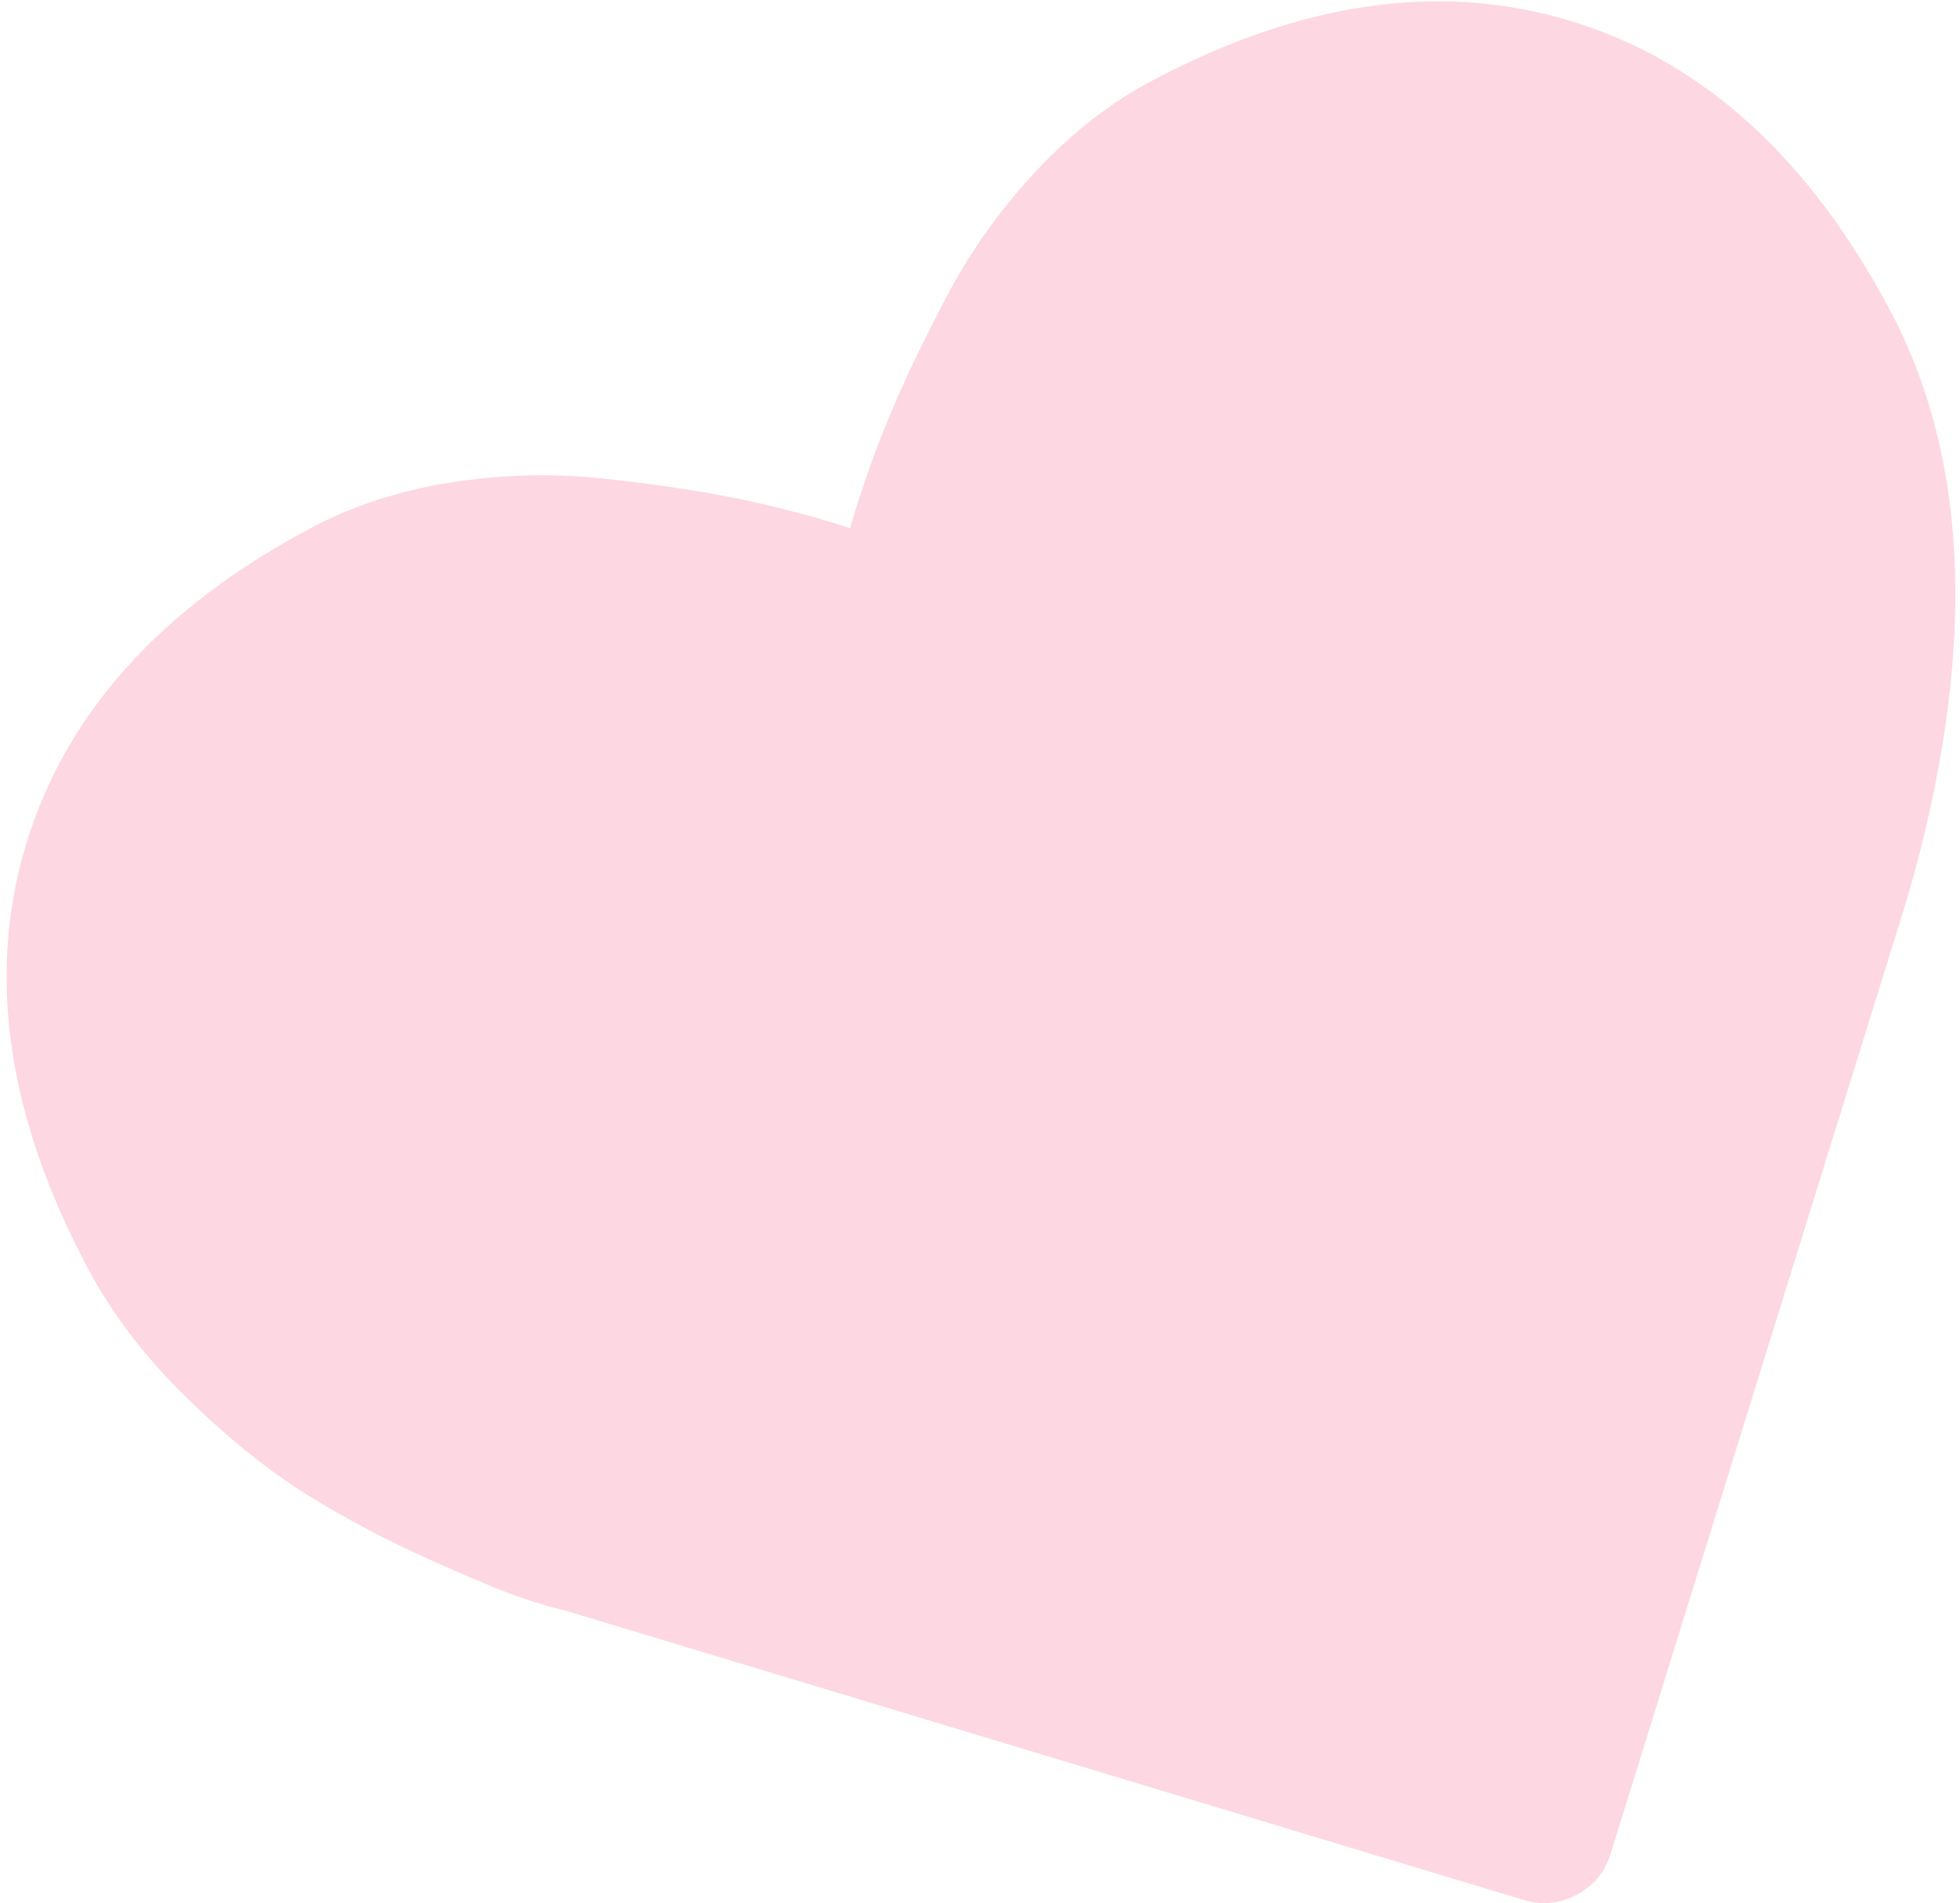 <svg xmlns="http://www.w3.org/2000/svg" width="240" height="233" viewBox="0 0 240 233">
  <path fill="#FDD7E2" d="M500.299,923.885 C497.882,923.885 495.836,923.024 494.163,921.301 L407.14,834.877 C406.21,834.112 404.932,832.867 403.305,831.145 C401.678,829.422 399.098,826.288 395.565,821.741 C392.032,817.195 388.871,812.53 386.081,807.744 C383.292,802.959 380.805,797.169 378.62,790.373 C376.435,783.578 375.343,776.974 375.343,770.562 C375.343,749.506 381.247,733.045 393.054,721.177 C404.862,709.309 421.179,703.375 442.005,703.375 C447.769,703.375 453.65,704.404 459.647,706.462 C465.643,708.52 471.222,711.295 476.382,714.789 C481.542,718.282 485.981,721.56 489.7,724.623 C493.419,727.685 496.952,730.939 500.299,734.385 C503.646,730.939 507.179,727.685 510.898,724.623 C514.617,721.56 519.056,718.282 524.216,714.789 C529.376,711.295 534.955,708.52 540.952,706.462 C546.948,704.404 552.829,703.375 558.593,703.375 C579.419,703.375 595.736,709.309 607.544,721.177 C619.351,733.045 625.255,749.506 625.255,770.562 C625.255,791.713 614.61,813.247 593.319,835.164 L506.435,921.301 C504.762,923.024 502.716,923.885 500.299,923.885 Z" transform="rotate(-28 -1040.861 1194.065)"/>
</svg>
